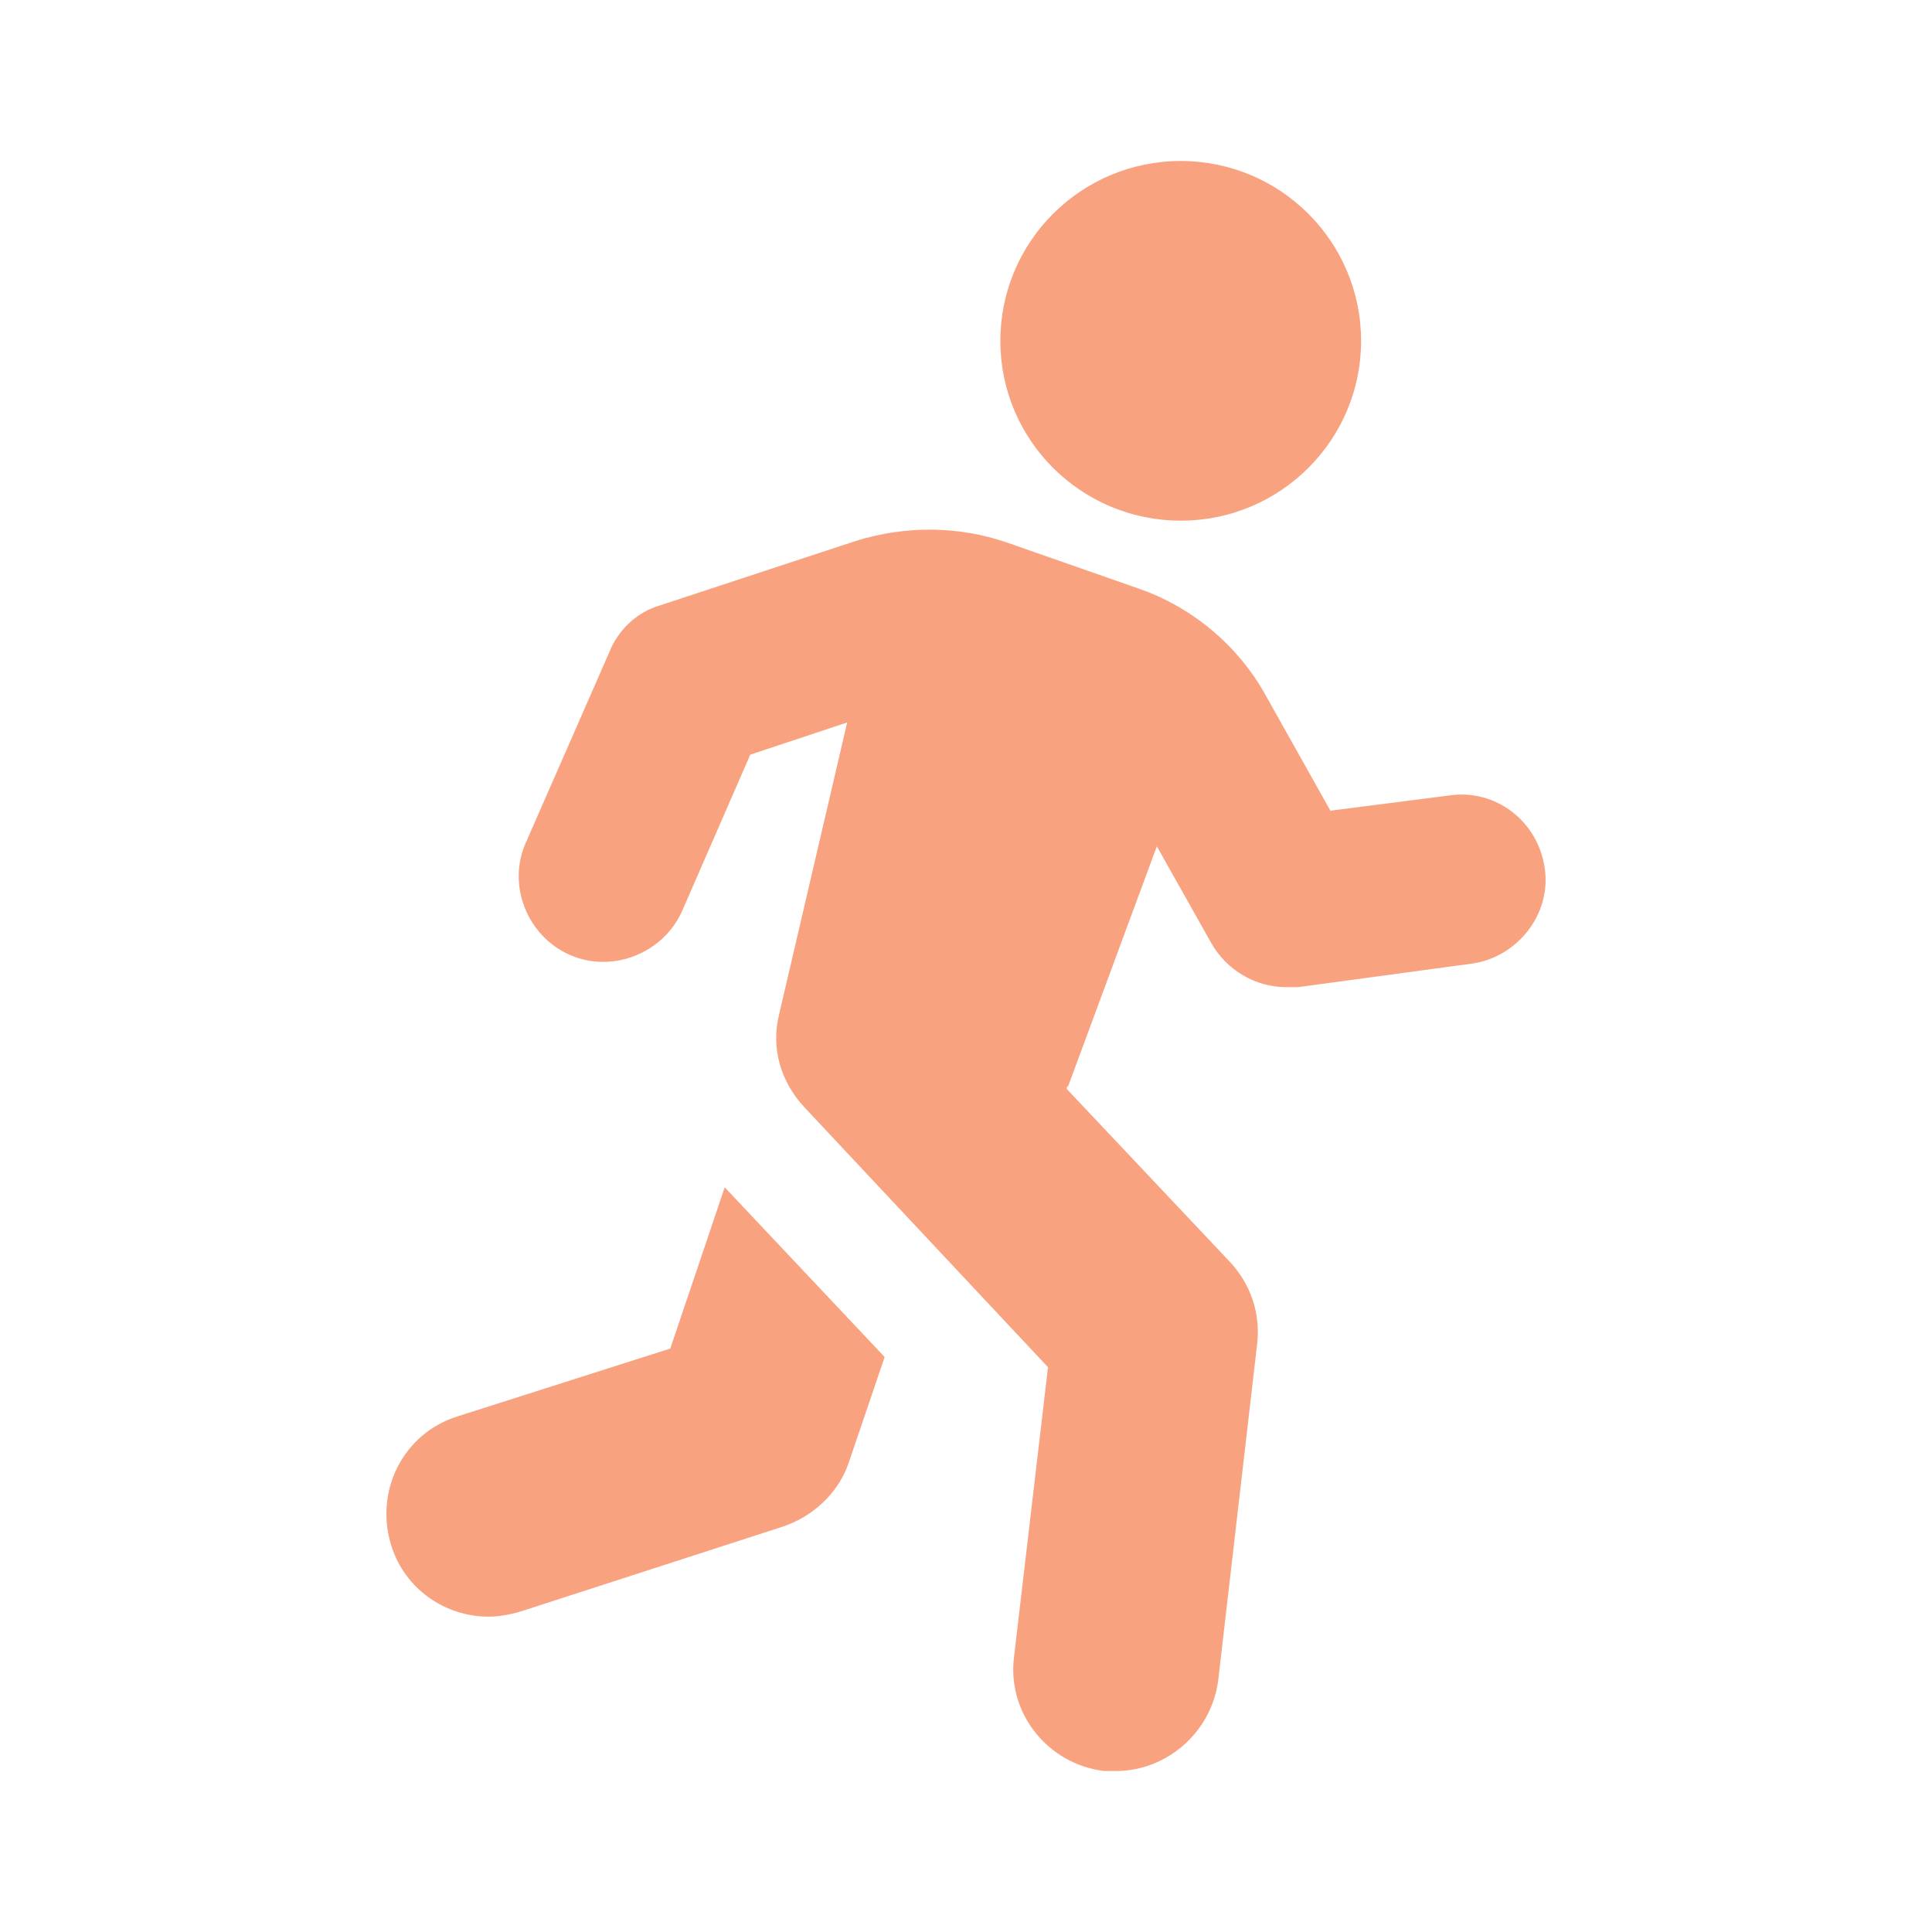 <svg width="18" height="18" viewBox="0 0 18 18" fill="none" xmlns="http://www.w3.org/2000/svg">
<g id="1">
<g id="Union">
<path d="M11.001 4.851C11.928 4.851 12.681 4.101 12.681 3.176C12.681 2.25 11.928 1.5 11.001 1.5C10.073 1.5 9.32 2.25 9.32 3.176C9.32 4.101 10.073 4.851 11.001 4.851Z" fill="#F9A280"/>
<path d="M6.245 12.564L4.263 13.196C3.756 13.354 3.487 13.892 3.645 14.398C3.772 14.809 4.153 15.062 4.549 15.062C4.644 15.062 4.739 15.046 4.85 15.014L7.291 14.224C7.576 14.129 7.814 13.908 7.909 13.623L8.242 12.643L6.752 11.062L6.245 12.564Z" fill="#F9A280"/>
<path d="M13.504 7.411C13.932 7.348 14.329 7.648 14.392 8.09C14.455 8.517 14.138 8.912 13.726 8.976L12.094 9.197H11.983C11.697 9.197 11.428 9.039 11.285 8.786L10.778 7.885L9.954 10.114C9.938 10.13 9.938 10.13 9.938 10.145L11.46 11.758C11.65 11.963 11.745 12.232 11.713 12.517L11.349 15.662C11.285 16.136 10.873 16.5 10.398 16.5H10.287C9.764 16.437 9.383 15.963 9.447 15.441L9.764 12.738L7.497 10.319C7.275 10.082 7.18 9.766 7.259 9.45L7.893 6.731L6.99 7.031L6.356 8.486C6.181 8.881 5.706 9.071 5.31 8.897C4.913 8.723 4.723 8.249 4.898 7.853L5.674 6.083C5.753 5.877 5.928 5.704 6.15 5.64L7.973 5.04C8.432 4.897 8.924 4.897 9.383 5.055L10.604 5.482C11.111 5.656 11.539 6.02 11.792 6.478L12.395 7.553L13.504 7.411Z" fill="#F9A280"/>
</g>
</g>
</svg>
